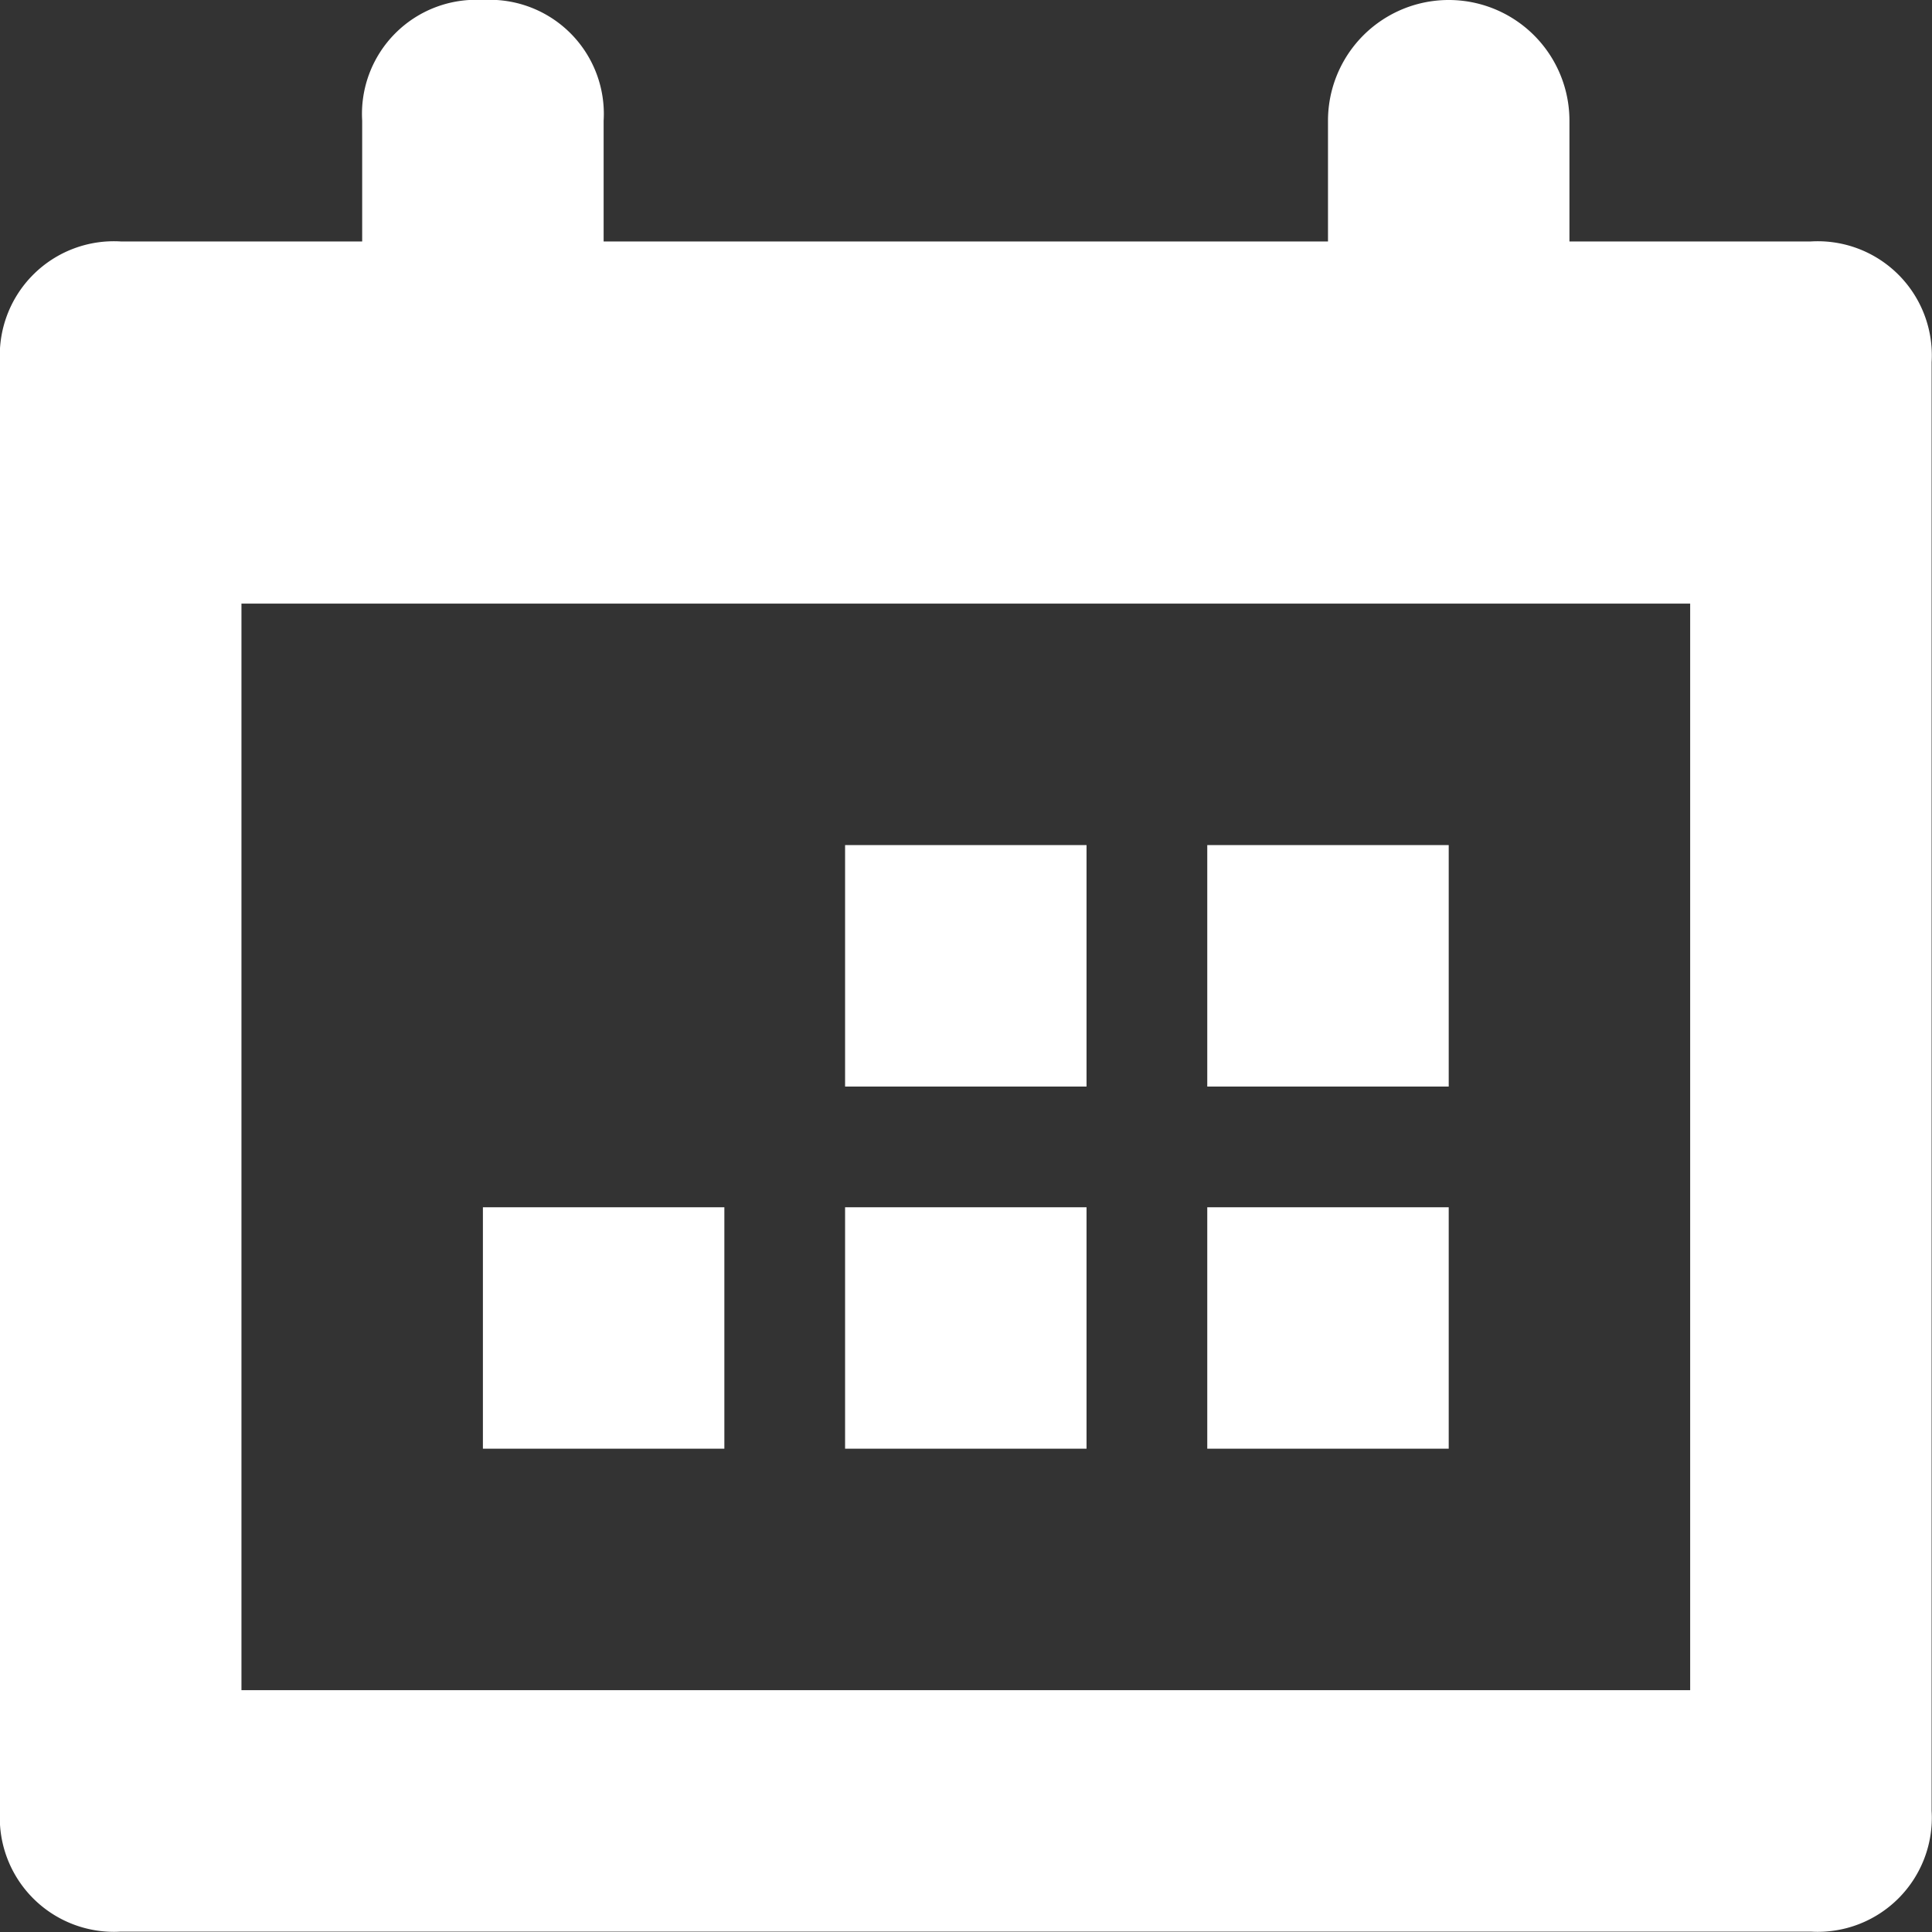 <svg xmlns="http://www.w3.org/2000/svg" width="25.605" height="25.605" viewBox="0 0 25.605 25.605"><rect x="0" y="0" width="25.605" height="25.605" fill="#333333" stroke="none"/><path id="Book_a_tour" data-name="Book a tour" d="M3.2,8V22.4H22.4V8ZM20.8,3.2H24a1.512,1.512,0,0,1,1.6,1.6V24A1.512,1.512,0,0,1,24,25.6H1.6A1.512,1.512,0,0,1,0,24V4.8A1.512,1.512,0,0,1,1.6,3.2H4.8V1.6A1.512,1.512,0,0,1,6.4,0,1.512,1.512,0,0,1,8,1.6V3.2h9.6V1.6a1.6,1.6,0,1,1,3.2,0Zm-1.6,16H16V16h3.2Zm-4.8,0H11.2V16h3.2Zm4.8-4.8H16V11.2h3.2Zm-4.8,0H11.2V11.2h3.2ZM9.6,19.2H6.4V16H9.6Z" fill="#fff" fill-rule="evenodd"></path></svg>